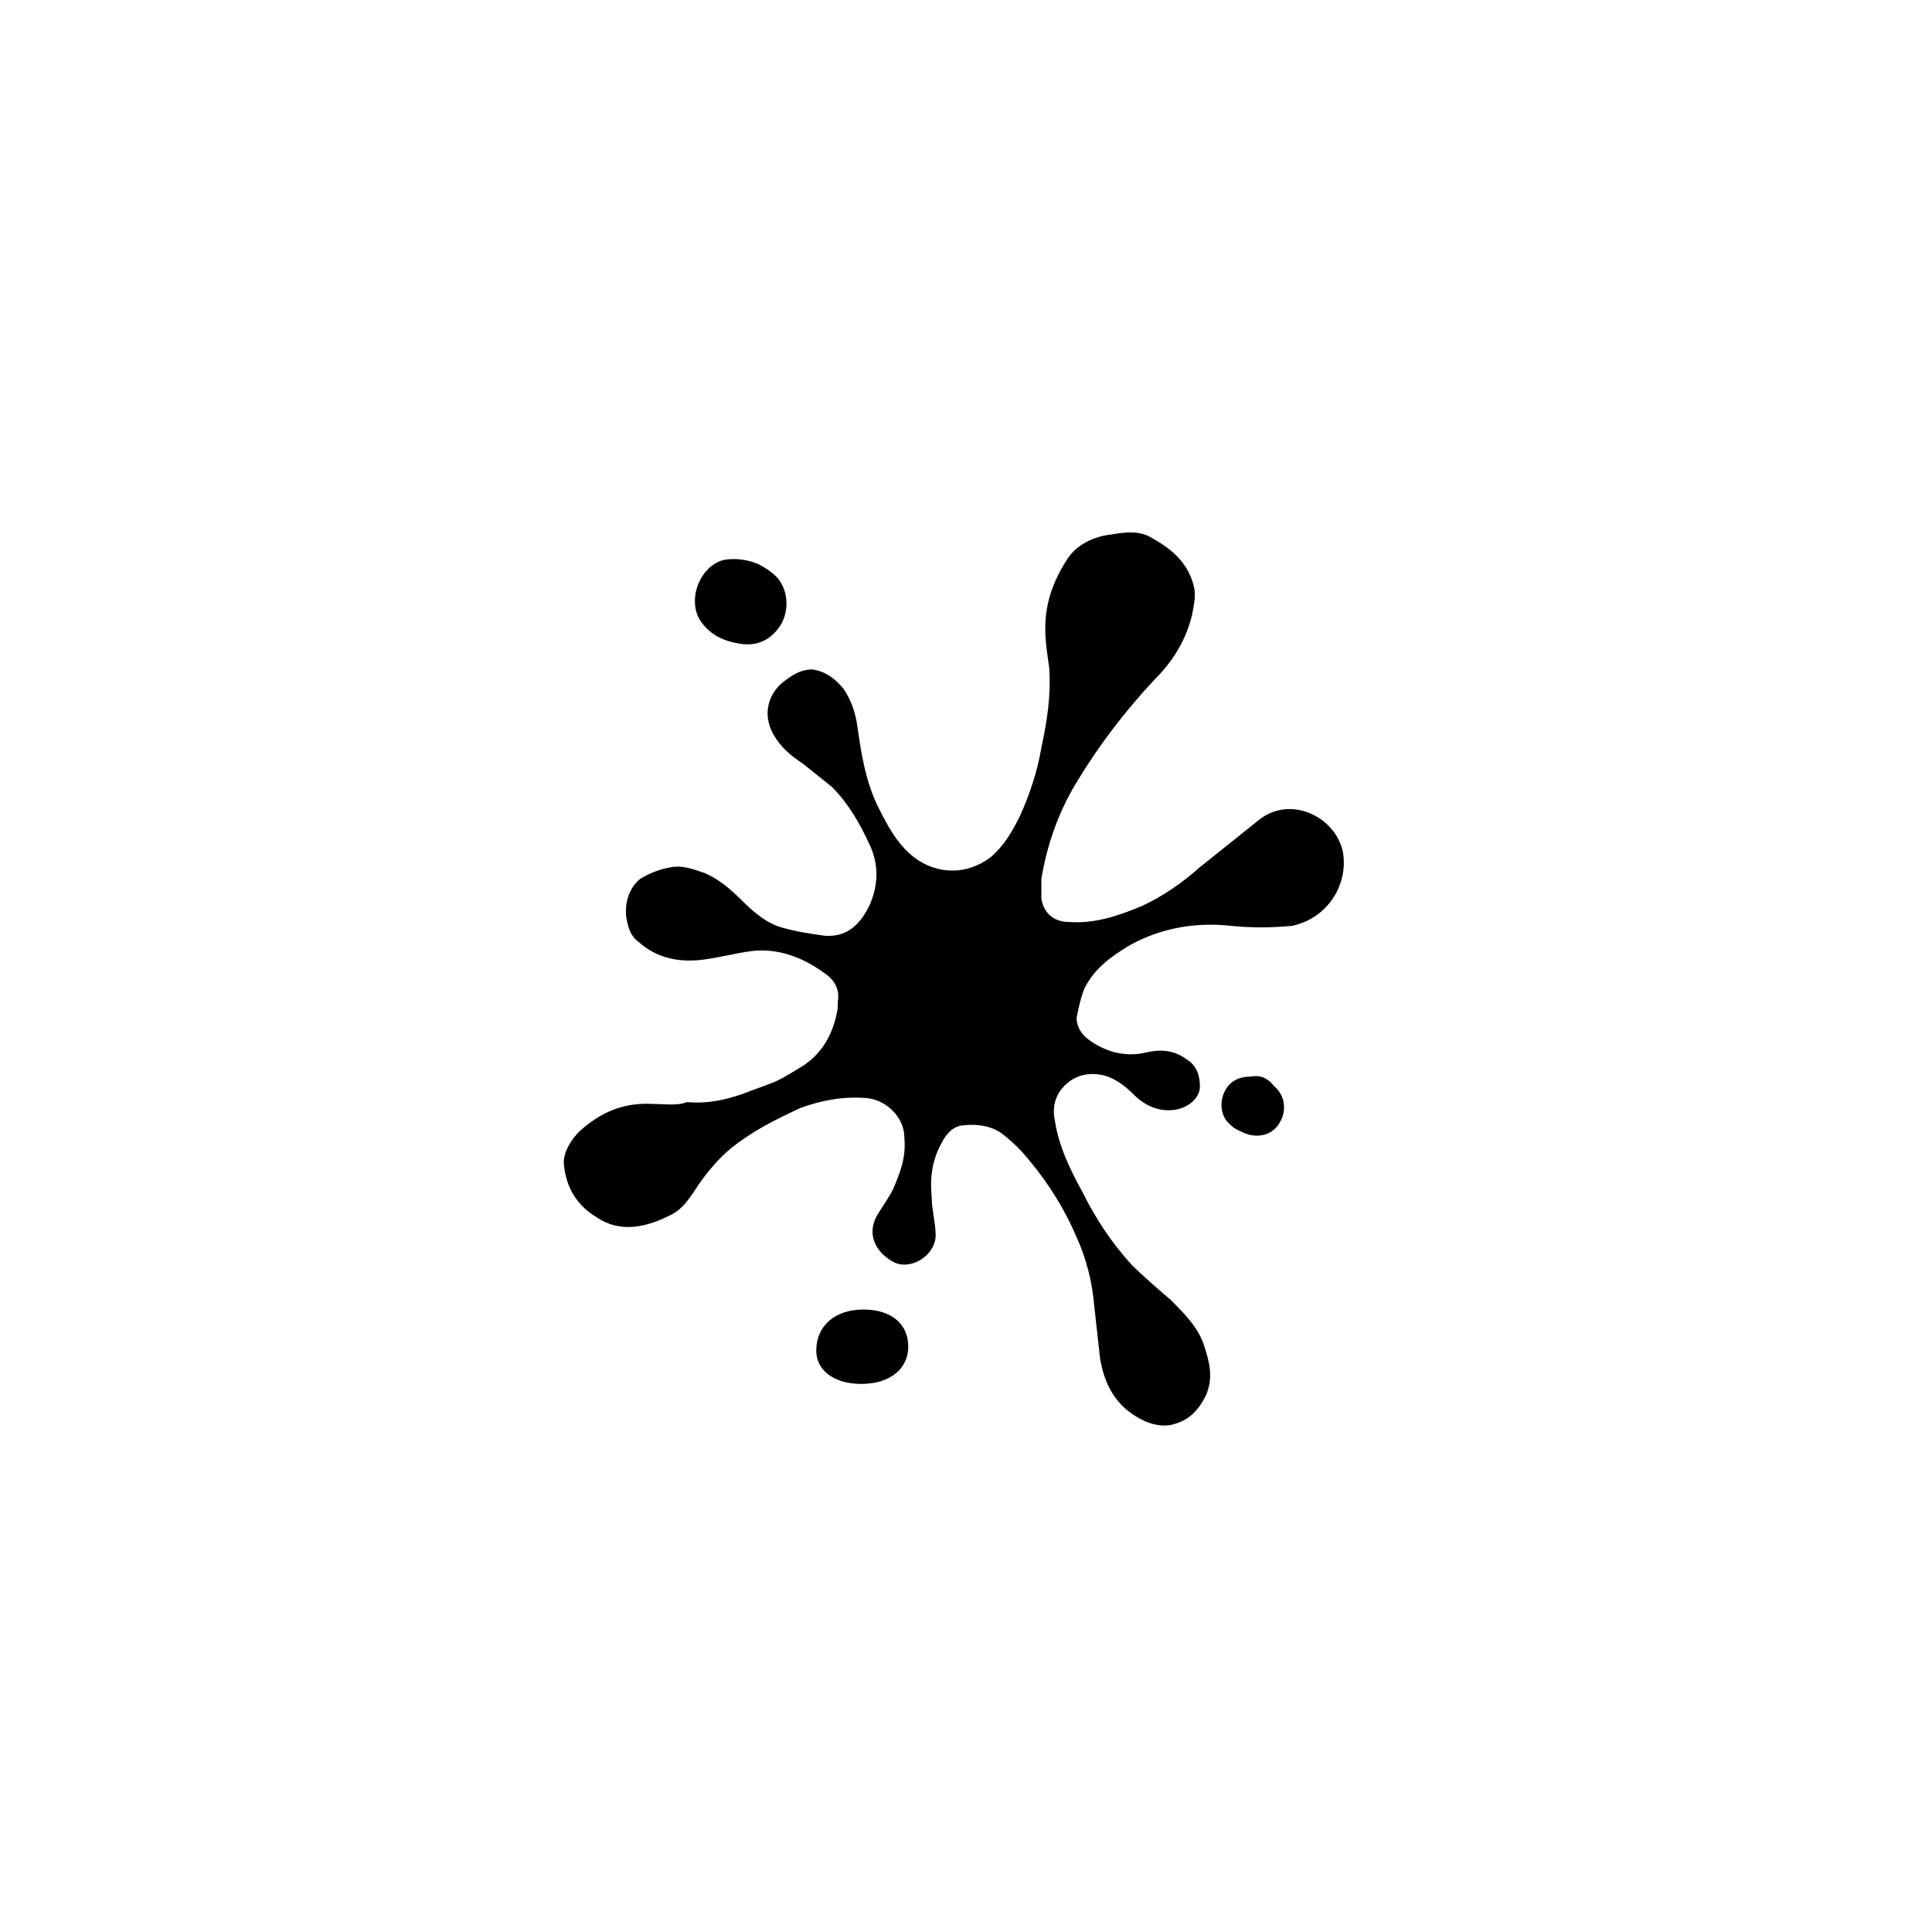 <?xml version="1.0" encoding="utf-8"?>
<!-- Generator: Adobe Illustrator 22.1.0, SVG Export Plug-In . SVG Version: 6.00 Build 0)  -->
<svg version="1.1" id="Livello_1" xmlns="http://www.w3.org/2000/svg" xmlns:xlink="http://www.w3.org/1999/xlink" x="0px" y="0px"
	 viewBox="0 0 98.7 98.7" style="enable-background:new 0 0 98.7 98.7;" xml:space="preserve">
<path d="M33.4,56.4c-1.5-0.1-2.7,0.4-3.8,1.4c-0.4,0.4-0.8,1-0.8,1.6c0.1,1.3,0.7,2.2,1.7,2.8c1.2,0.8,2.5,0.5,3.7-0.1
	c0.7-0.3,1.1-1,1.5-1.6c0.5-0.7,1-1.3,1.6-1.8c1.1-0.9,2.3-1.5,3.6-2.1c1.1-0.4,2.2-0.6,3.4-0.5c1,0.1,1.9,1,1.9,2
	c0.1,1-0.2,1.8-0.6,2.7c-0.2,0.4-0.5,0.8-0.8,1.3c-0.6,1.1,0.1,2,0.9,2.4c0.9,0.4,2.1-0.4,2.1-1.4c0-0.6-0.2-1.3-0.2-1.9
	c-0.1-1,0-1.9,0.5-2.8c0.2-0.4,0.5-0.8,1-0.9c0.8-0.1,1.6,0,2.2,0.5c0.5,0.4,0.9,0.8,1.3,1.3c1,1.2,1.8,2.5,2.4,3.9
	c0.5,1.1,0.8,2.3,0.9,3.5c0.1,0.9,0.2,1.8,0.3,2.7c0.2,1.2,0.7,2.3,1.9,3c0.5,0.3,1.1,0.5,1.7,0.4c0.9-0.2,1.4-0.7,1.8-1.5
	c0.4-0.9,0.2-1.7-0.1-2.6c-0.3-0.9-1-1.6-1.7-2.3c-0.7-0.6-1.4-1.2-2-1.8c-1-1.1-1.8-2.3-2.5-3.7c-0.6-1.1-1.2-2.3-1.4-3.6
	c-0.2-0.9,0.1-1.6,0.8-2.1c0.6-0.4,1.3-0.4,1.9-0.2c0.5,0.2,0.9,0.5,1.3,0.9c0.6,0.6,1.3,0.9,2.1,0.8c0.7-0.1,1.3-0.6,1.3-1.2
	c0-0.6-0.2-1.1-0.7-1.4c-0.7-0.5-1.4-0.5-2.2-0.3c-1,0.2-2-0.1-2.8-0.7C55.2,52.8,55,52.4,55,52c0.1-0.5,0.2-1,0.4-1.5
	c0.5-1,1.3-1.6,2.3-2.2c1.6-0.9,3.4-1.2,5.2-1c1,0.1,2,0.1,3.1,0c1.9-0.4,2.9-2.2,2.6-3.8c-0.4-1.8-2.7-2.9-4.3-1.6
	c-1,0.8-2,1.6-3,2.4c-0.9,0.8-1.9,1.5-3,2c-1.2,0.5-2.4,0.9-3.7,0.8c-0.8,0-1.3-0.5-1.4-1.2c0-0.3,0-0.7,0-1
	c0.3-1.8,0.9-3.5,1.9-5.1c1.1-1.8,2.4-3.5,3.9-5.1c0.9-0.9,1.6-2,1.9-3.3c0.1-0.5,0.2-1,0.1-1.4c-0.3-1.3-1.2-2-2.3-2.6
	c-0.6-0.3-1.3-0.2-1.9-0.1c-0.9,0.1-1.8,0.5-2.3,1.3c-0.7,1.1-1.1,2.2-1.1,3.5c0,0.7,0.1,1.3,0.2,2c0.1,1.4-0.1,2.7-0.4,4.1
	c-0.2,1.2-0.6,2.4-1.1,3.5c-0.4,0.8-0.8,1.5-1.5,2.1c-1.2,0.9-2.7,0.9-3.9,0c-0.9-0.7-1.4-1.7-1.9-2.7c-0.6-1.3-0.8-2.6-1-4
	c-0.1-0.7-0.3-1.3-0.7-1.9c-0.4-0.5-0.9-0.9-1.6-1c-0.5,0-0.9,0.2-1.3,0.5c-0.9,0.6-1.3,1.7-0.7,2.8c0.4,0.7,0.9,1.1,1.5,1.5
	c0.5,0.4,1,0.8,1.5,1.2c0.8,0.8,1.4,1.8,1.9,2.9c0.5,1,0.5,2.1,0,3.2c-0.5,1-1.2,1.6-2.3,1.5c-0.7-0.1-1.4-0.2-2.1-0.4
	c-0.8-0.2-1.5-0.8-2.1-1.4c-0.6-0.6-1.2-1.1-1.9-1.4c-0.6-0.2-1.1-0.4-1.7-0.3c-0.6,0.1-1.1,0.3-1.6,0.6c-0.6,0.5-0.8,1.3-0.7,2
	c0.1,0.5,0.2,0.9,0.6,1.2c1,0.9,2.2,1.1,3.5,0.9c0.7-0.1,1.5-0.3,2.2-0.4c1.4-0.2,2.7,0.3,3.8,1.1c0.6,0.4,0.8,0.9,0.7,1.5
	c0,0.1,0,0.2,0,0.3c-0.2,1.2-0.7,2.2-1.7,2.9c-0.5,0.3-1.1,0.7-1.6,0.9c-0.5,0.2-1.1,0.4-1.6,0.6c-0.9,0.3-1.8,0.5-2.8,0.4
	C34.6,56.5,34,56.4,33.4,56.4z M35.5,30.7c0,0.6,0.2,1,0.6,1.4c0.5,0.5,1.1,0.7,1.8,0.8c0.8,0.1,1.5-0.2,2-1
	c0.4-0.7,0.4-1.7-0.2-2.4c-0.3-0.3-0.6-0.5-1-0.7c-0.5-0.2-1.1-0.3-1.7-0.2C36.1,28.8,35.5,29.8,35.5,30.7z M63.9,55
	c-0.8,0-1.2,0.4-1.4,0.9c-0.2,0.6-0.1,1.2,0.4,1.6c0.2,0.2,0.5,0.3,0.7,0.4c0.8,0.3,1.5,0,1.8-0.6c0.3-0.5,0.3-1.3-0.3-1.8
	C64.8,55.1,64.4,54.9,63.9,55z M44,70.7c1.5,0,2.4-0.8,2.4-1.9c0-1.2-0.9-1.9-2.3-1.9c-1.4,0-2.4,0.8-2.4,2.1
	C41.7,70,42.6,70.7,44,70.7z"/>
</svg>
